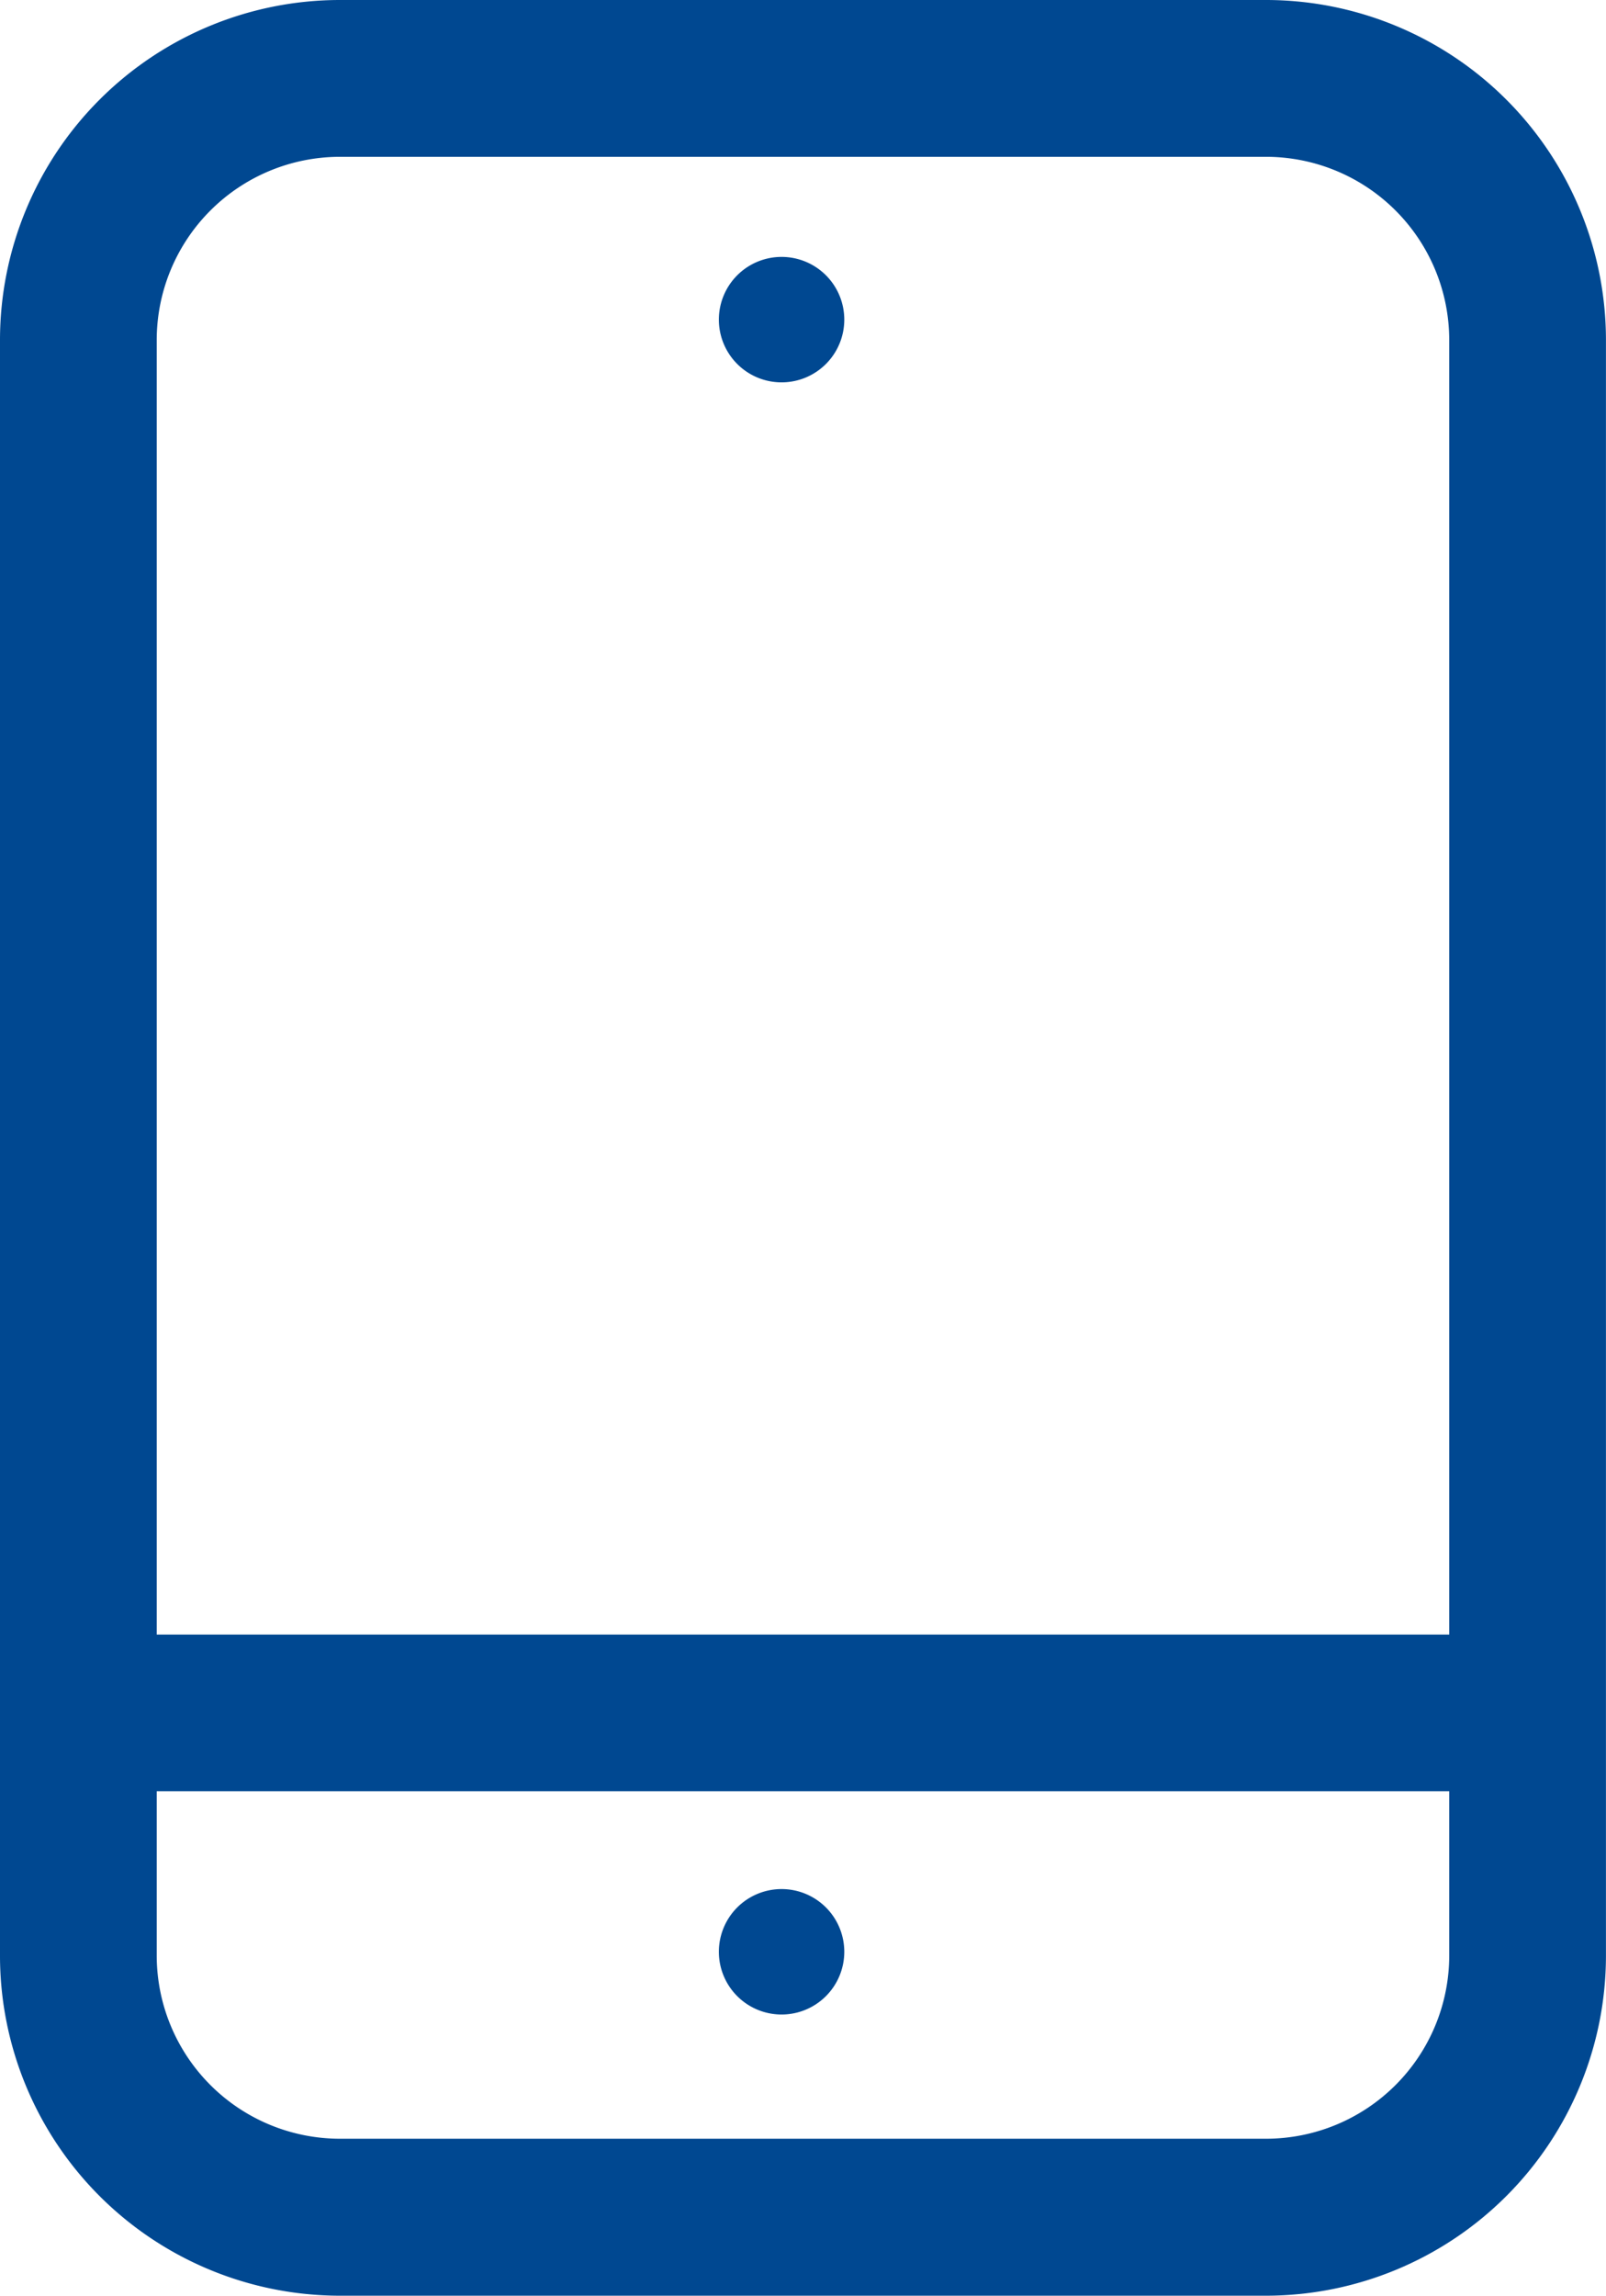 <svg xmlns="http://www.w3.org/2000/svg" xmlns:xlink="http://www.w3.org/1999/xlink" width="32.423" height="46.333" viewBox="0 0 32.423 46.333">
  <defs>
    <style>
      .cls-1 {
        fill: #004891;
      }

      .cls-2 {
        clip-path: url(#clip-path);
      }
    </style>
    <clipPath id="clip-path">
      <rect id="Rechteck_44" data-name="Rechteck 44" class="cls-1" width="32.423" height="46.333"/>
    </clipPath>
  </defs>
  <g id="Gruppe_34" data-name="Gruppe 34" transform="translate(0 0)">
    <g id="Gruppe_26" data-name="Gruppe 26" class="cls-2" transform="translate(0 0)">
      <path id="Pfad_18" data-name="Pfad 18" class="cls-1" d="M25.564,0H6.858A6.865,6.865,0,0,0,0,6.858V39.474a6.865,6.865,0,0,0,6.858,6.859H25.564a6.866,6.866,0,0,0,6.858-6.859V6.858A6.866,6.866,0,0,0,25.564,0M6.858,3.165H25.564a3.7,3.7,0,0,1,3.694,3.693V32.989H3.164V6.858A3.7,3.7,0,0,1,6.858,3.165m18.706,40H6.858a3.7,3.7,0,0,1-3.694-3.694v-3.32H29.258v3.32a3.7,3.7,0,0,1-3.694,3.694" transform="translate(0 0)"/>
      <path id="Pfad_19" data-name="Pfad 19" class="cls-1" d="M13.295,6.829a1.266,1.266,0,1,0-1.266-1.266,1.266,1.266,0,0,0,1.266,1.266" transform="translate(2.484 0.888)"/>
      <path id="Pfad_20" data-name="Pfad 20" class="cls-1" d="M13.295,31.6a1.266,1.266,0,1,0,1.266,1.266A1.266,1.266,0,0,0,13.295,31.6" transform="translate(2.484 6.526)"/>
    </g>
  </g>
</svg>
